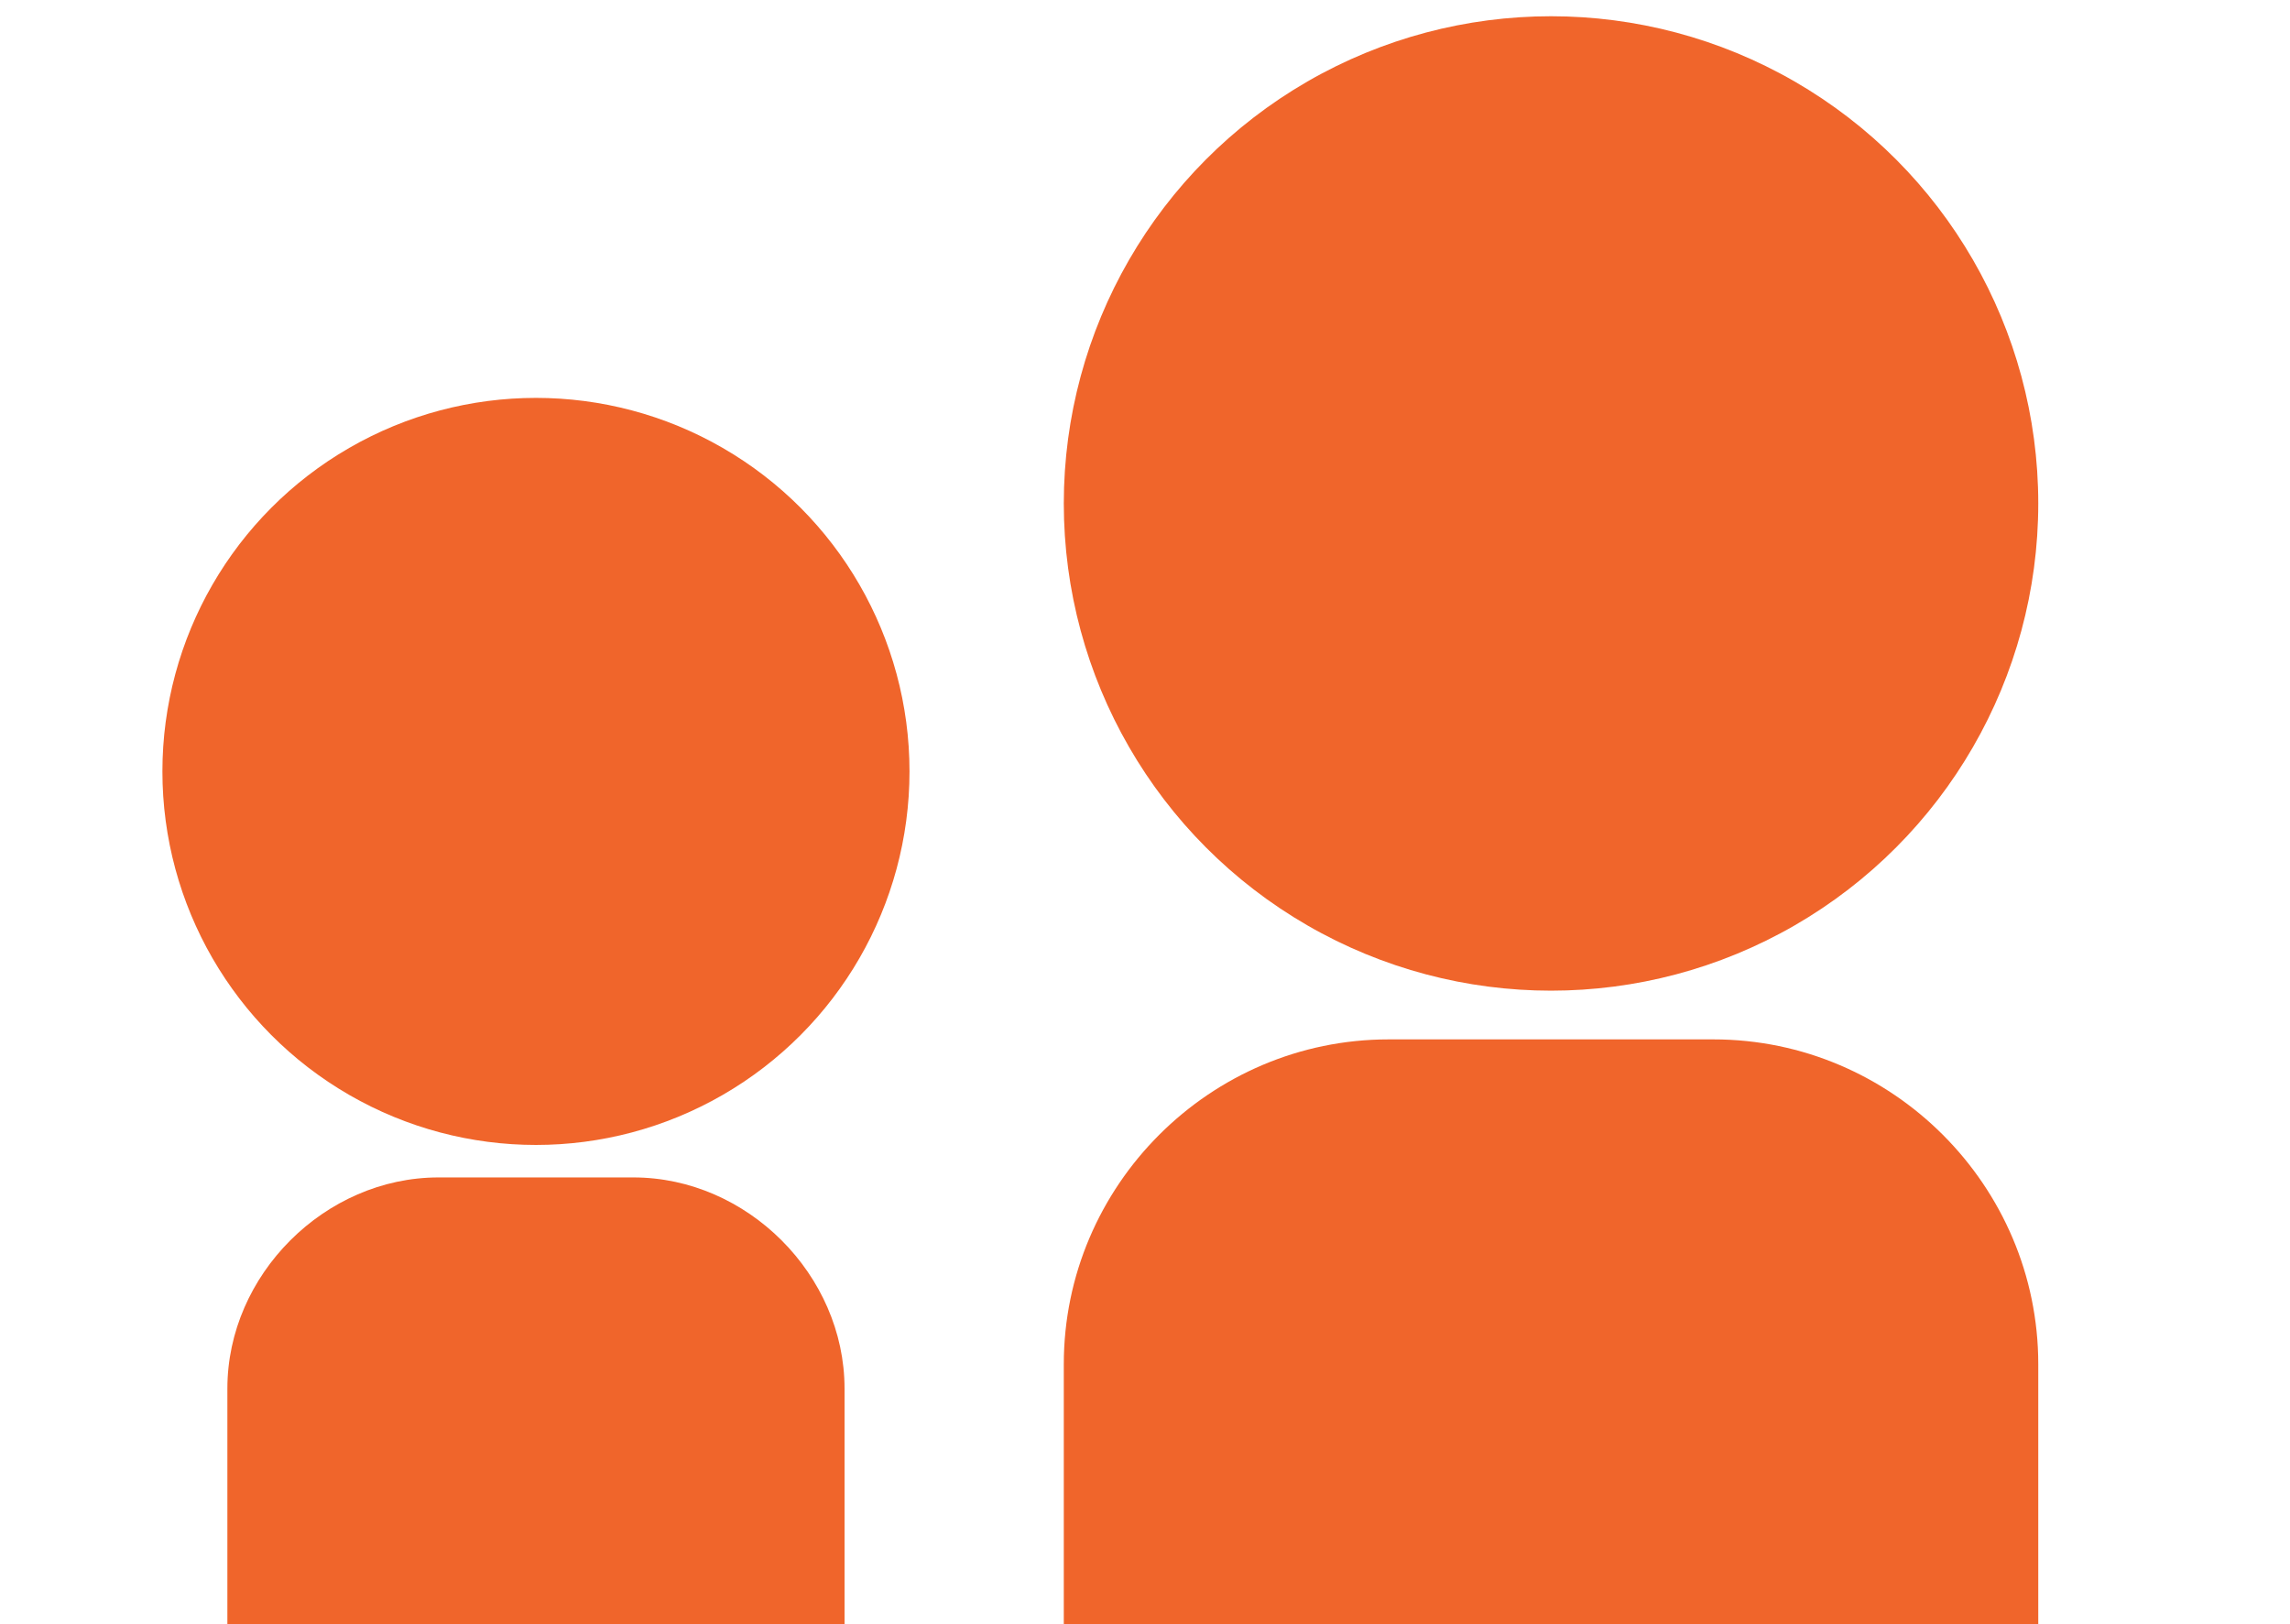 <?xml version="1.0" encoding="UTF-8"?>
<svg id="Laag_1" data-name="Laag 1" xmlns="http://www.w3.org/2000/svg" version="1.1" viewBox="0 0 28.2 20">
  <defs>
    <style>
      .cls-1 {
        fill: #f0652b;
        stroke-width: 0px;
      }
    </style>
  </defs>
  <g>
    <path class="cls-1" d="M5.3,14.5h2.5c1.4,0,2.6,1.2,2.6,2.6v2.9H2.8v-2.9c0-1.4,1.2-2.6,2.6-2.6Z"/>
    <circle class="cls-1" cx="6.6" cy="9.5" r="4.6"/>
  </g>
  <g>
    <path class="cls-1" d="M17.1,12.8h4c2.2,0,4,1.8,4,4v3.2h-12v-3.2c0-2.2,1.8-4,4-4Z"/>
    <circle class="cls-1" cx="19.1" cy="6.2" r="6"/>
  </g>
</svg>